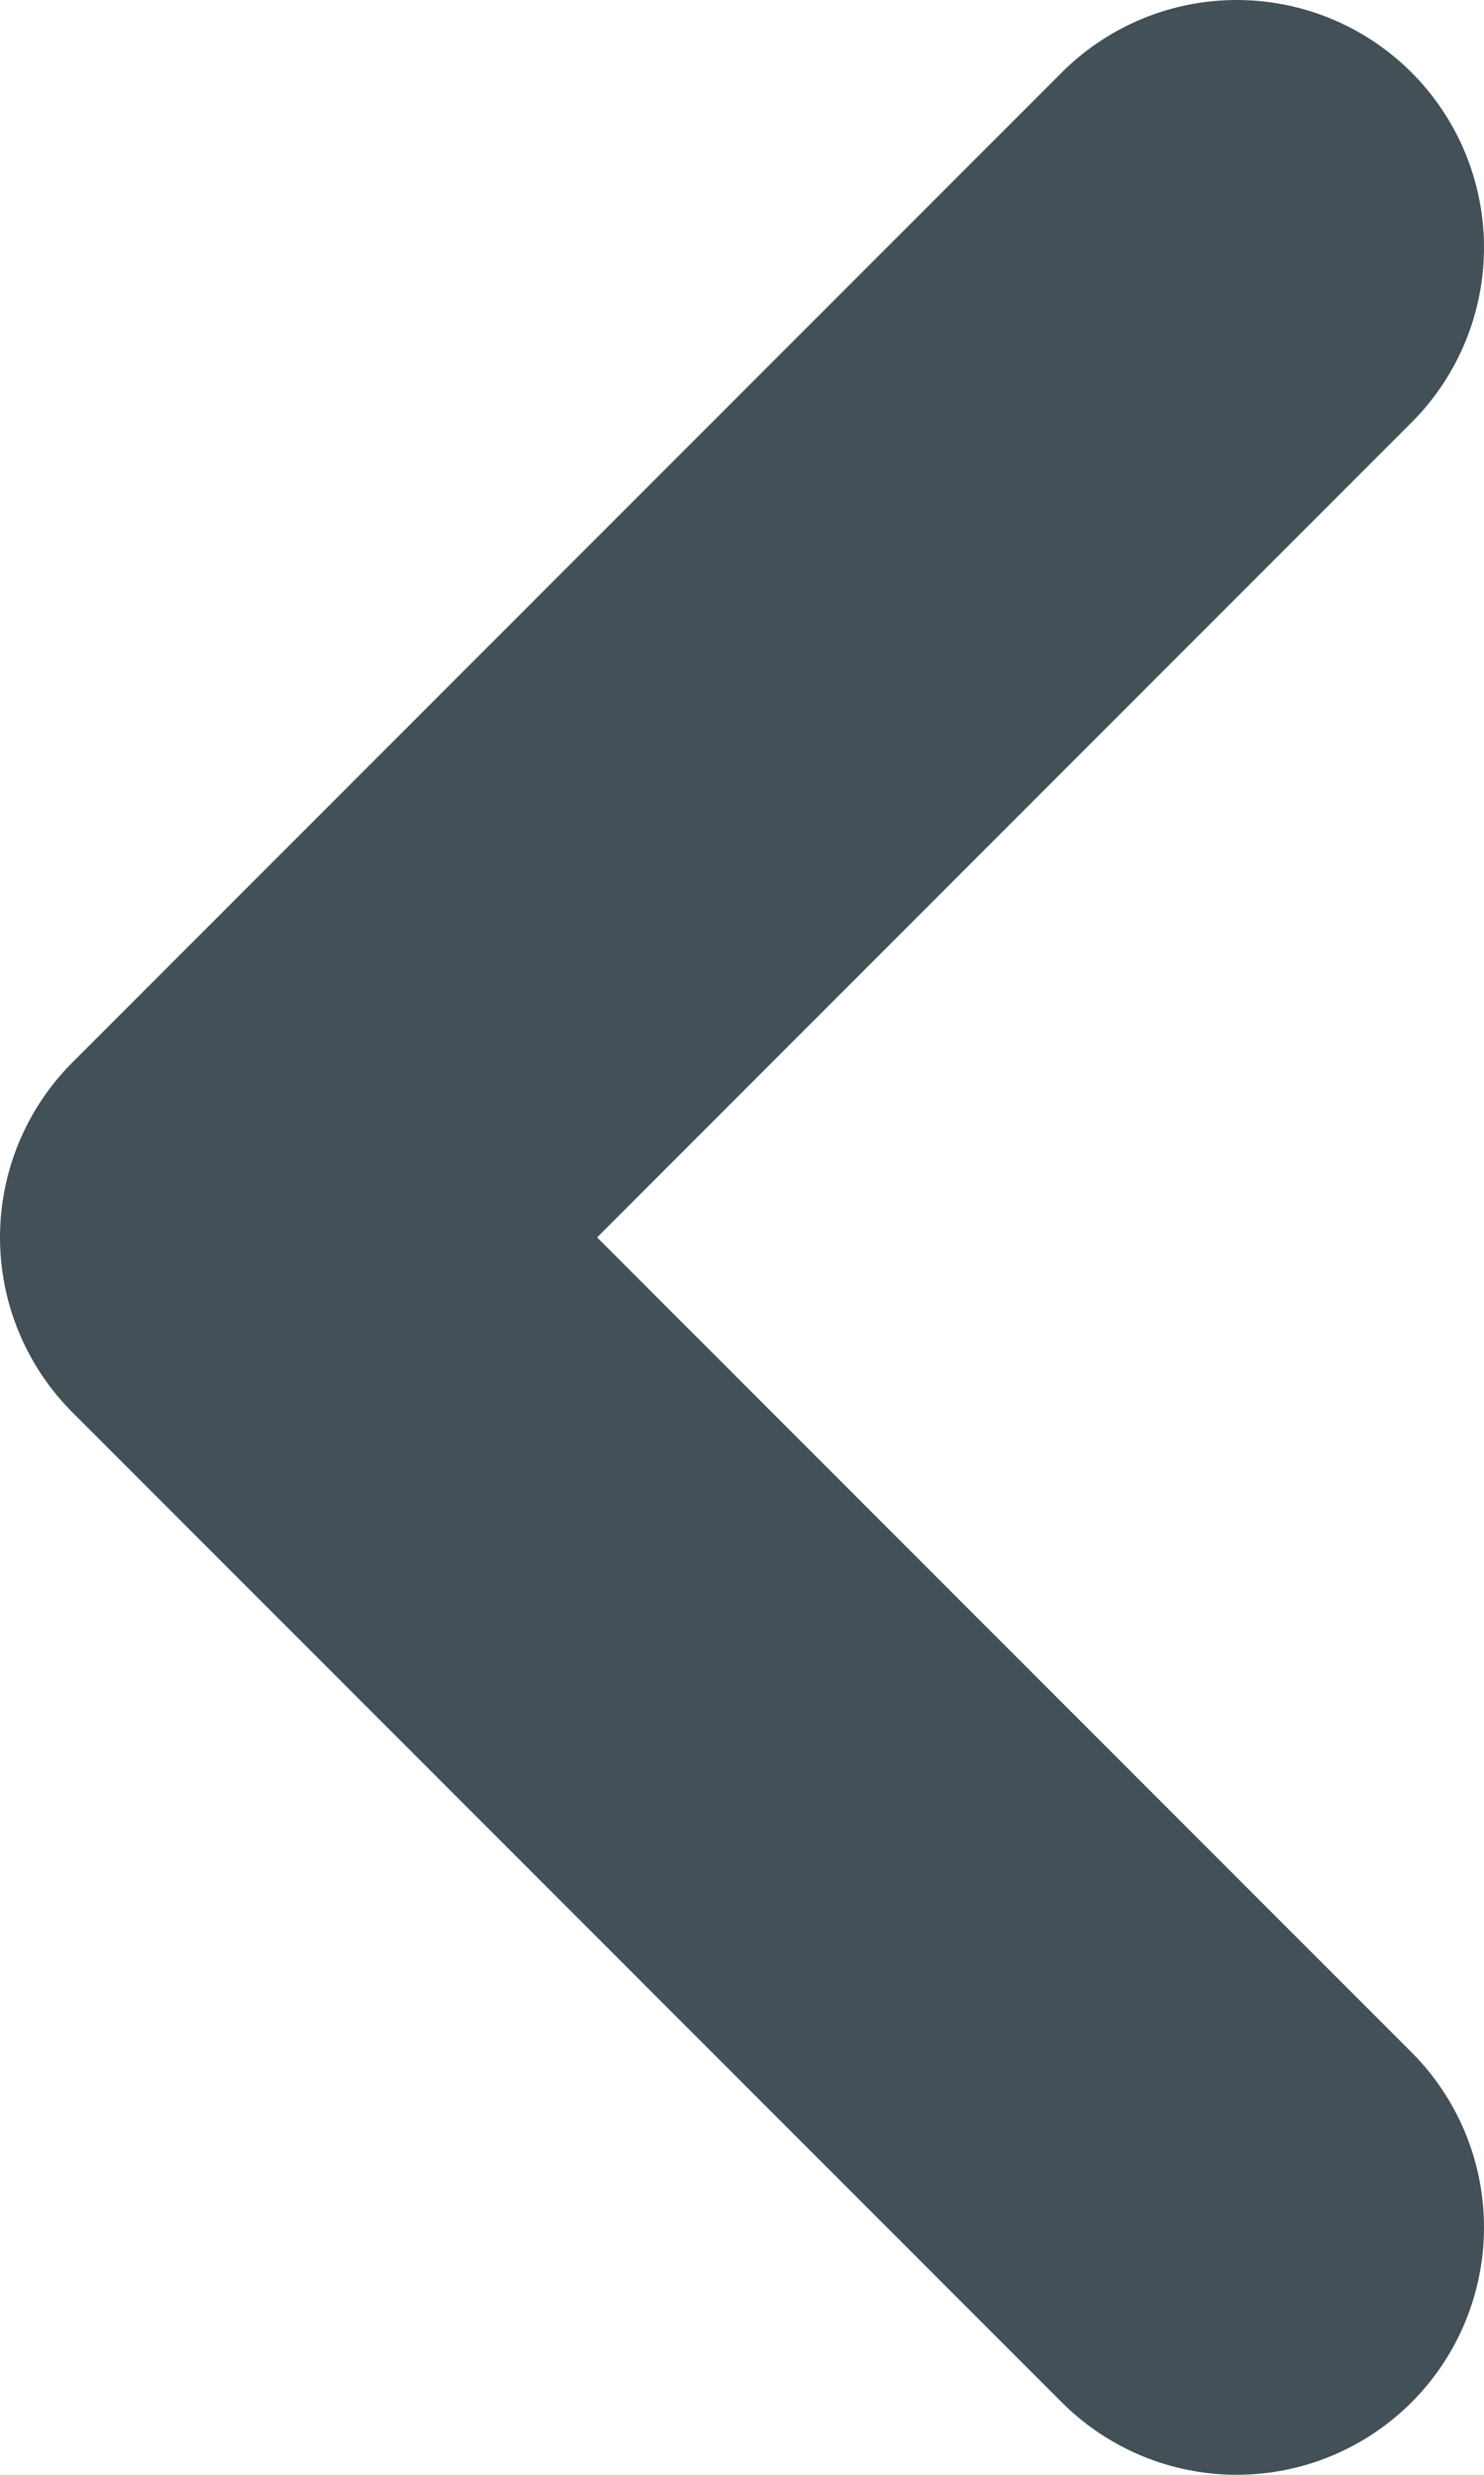 <svg width="6" height="10" viewBox="0 0 6 10" fill="none" xmlns="http://www.w3.org/2000/svg">
<path id="Vector" d="M5 1L1 5L5 9" stroke="#435058" stroke-width="2" stroke-linecap="round" stroke-linejoin="round"/>
</svg>
